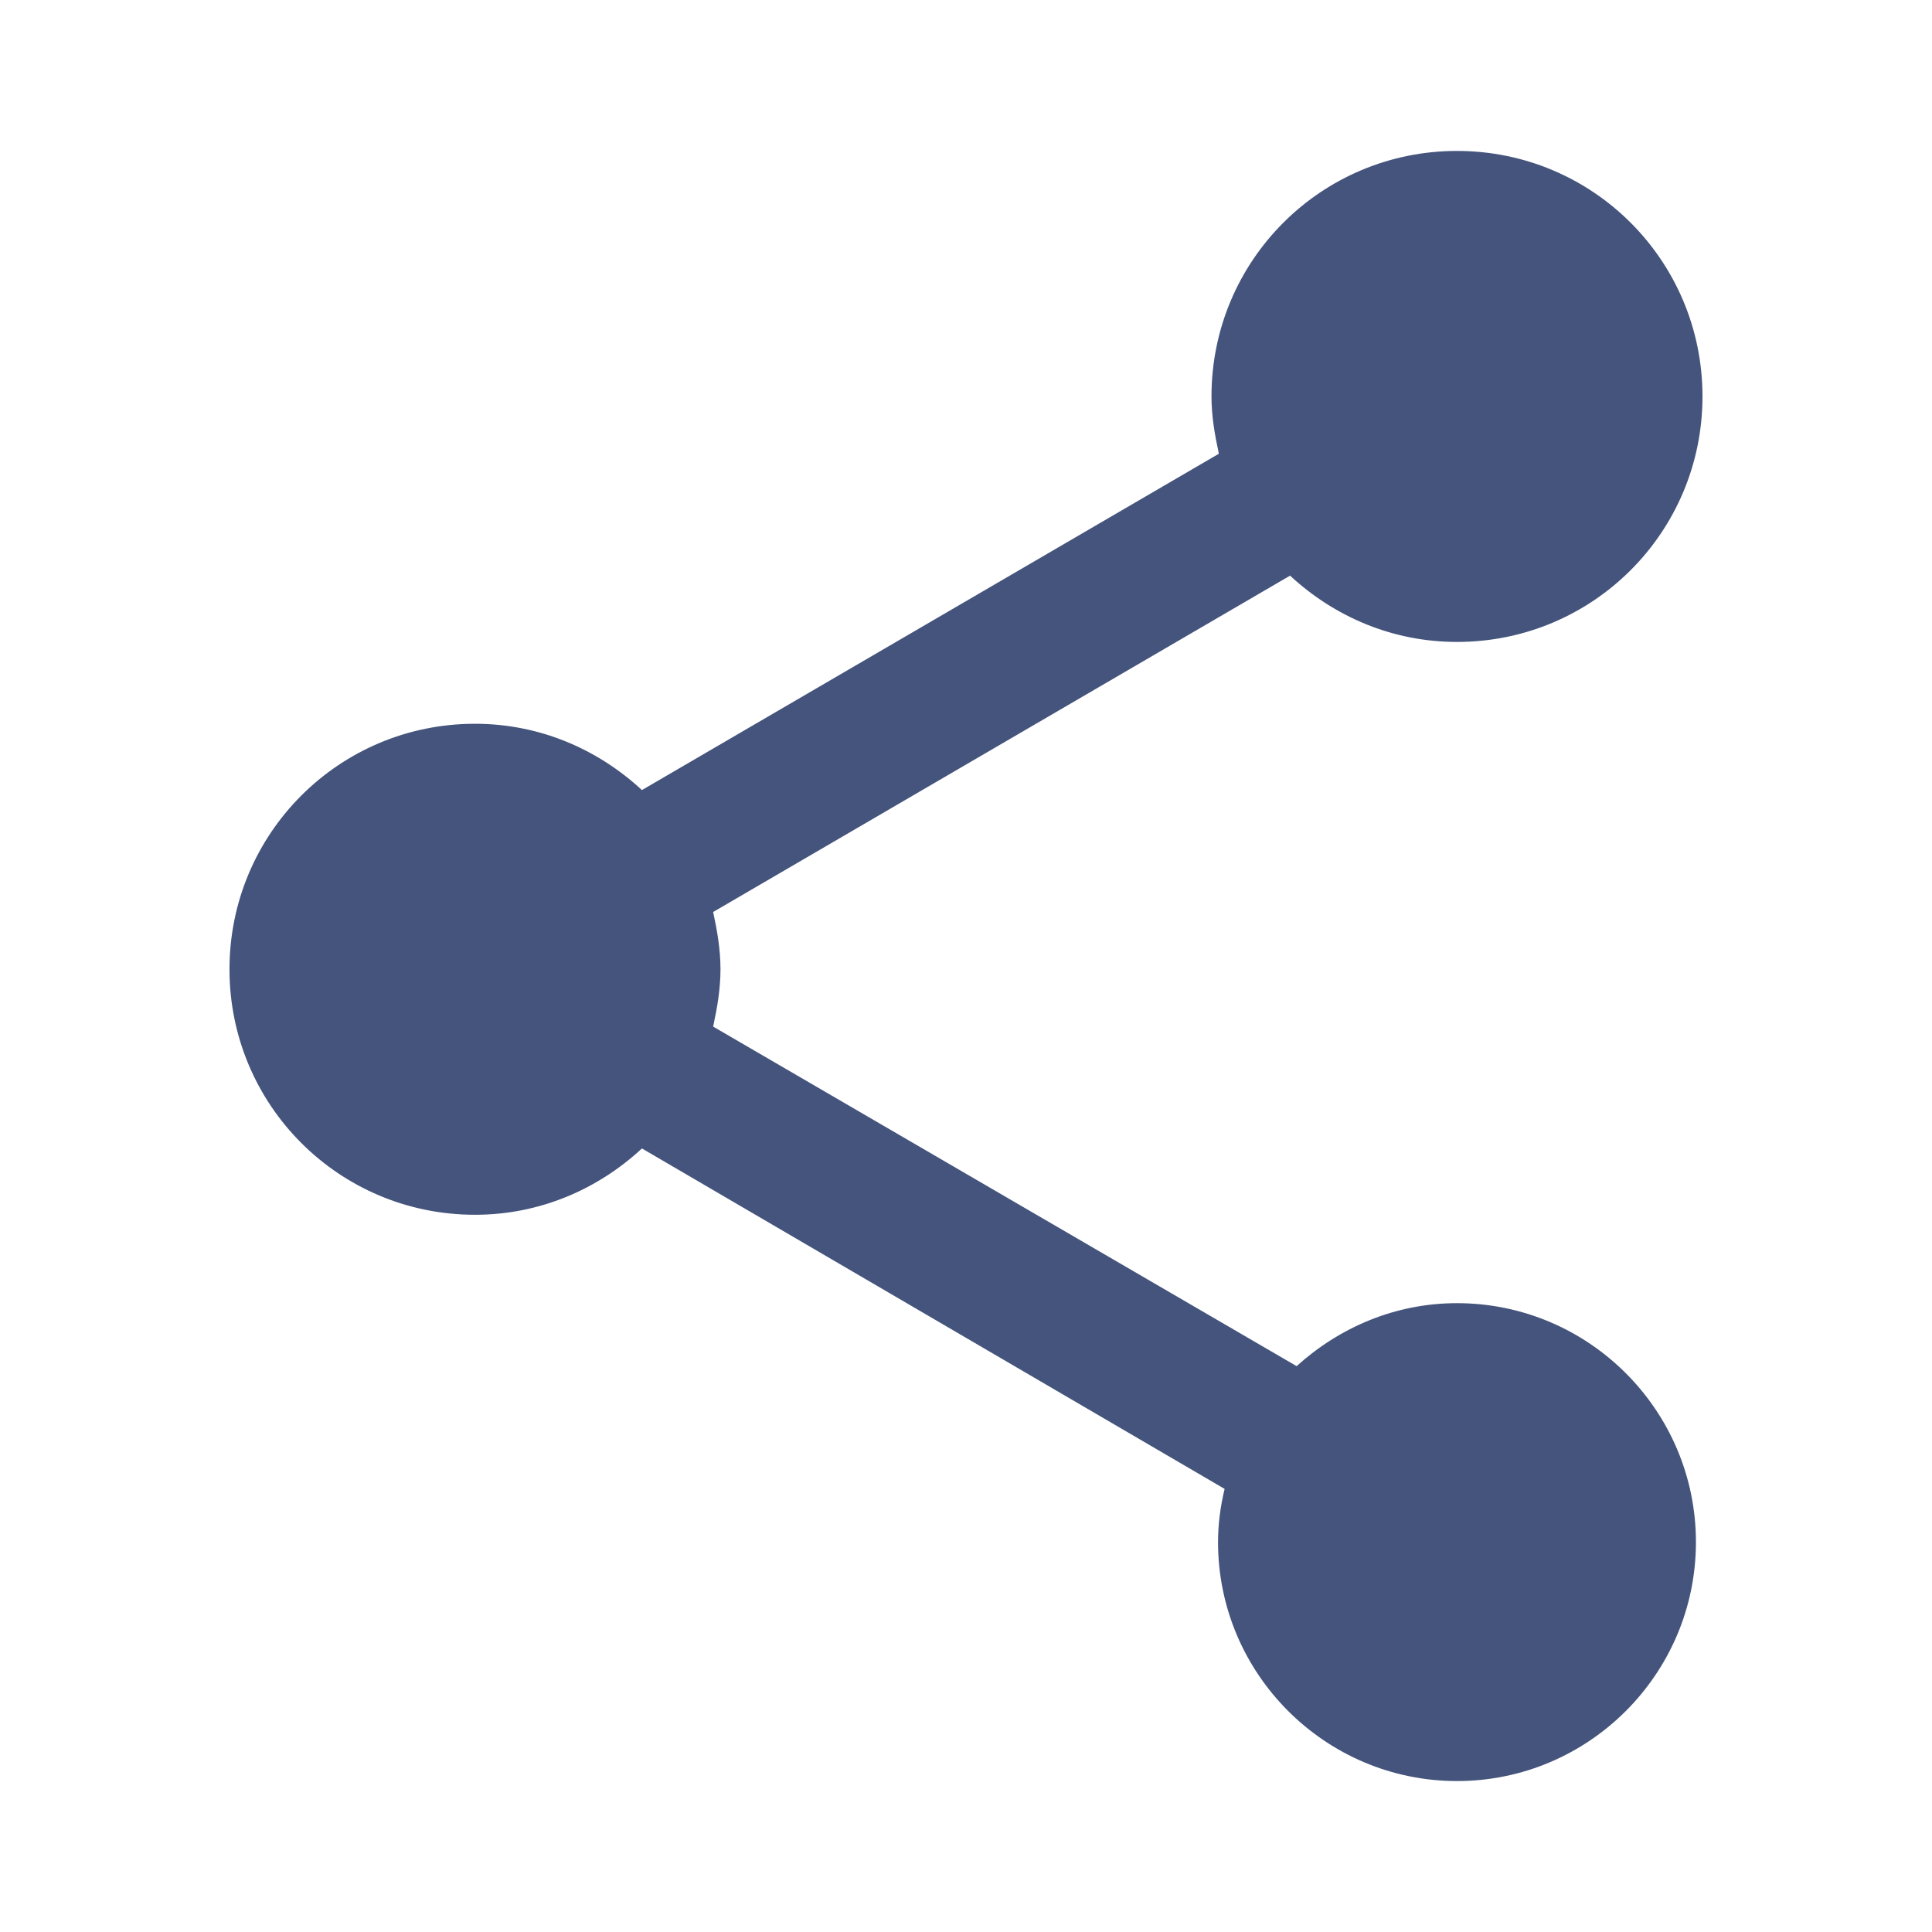 <?xml version="1.0" encoding="utf-8"?>
<!DOCTYPE svg PUBLIC "-//W3C//DTD SVG 1.1//EN" "http://www.w3.org/Graphics/SVG/1.1/DTD/svg11.dtd">
<svg xmlns="http://www.w3.org/2000/svg" xmlns:xlink="http://www.w3.org/1999/xlink" version="1.1" baseProfile="full" viewBox="0 0 64.00 64.00" enable-background="new 0 0 64.00 64.00" xml:space="preserve">
	<path fill="#44547c" d="M 48.265,43.169C 46.205,43.169 44.362,43.982 42.952,45.255L 23.624,34.007C 23.759,33.382 23.867,32.76 23.867,32.109C 23.867,31.458 23.759,30.835 23.624,30.211L 42.735,19.069C 44.199,20.425 46.123,21.265 48.265,21.265C 52.765,21.265 56.397,17.633 56.397,13.133C 56.397,8.632 52.765,5 48.265,5C 43.764,5 40.132,8.632 40.132,13.133C 40.132,13.784 40.241,14.406 40.376,15.031L 21.265,26.172C 19.801,24.817 17.876,23.976 15.735,23.976C 11.234,23.976 7.602,27.608 7.602,32.109C 7.602,36.609 11.234,40.241 15.735,40.241C 17.876,40.241 19.801,39.4 21.265,38.044L 40.567,49.322C 40.429,49.893 40.349,50.489 40.349,51.085C 40.349,55.447 43.902,59 48.265,59C 52.628,59 56.18,55.447 56.18,51.085C 56.18,46.722 52.628,43.169 48.265,43.169 Z "/>
</svg>
